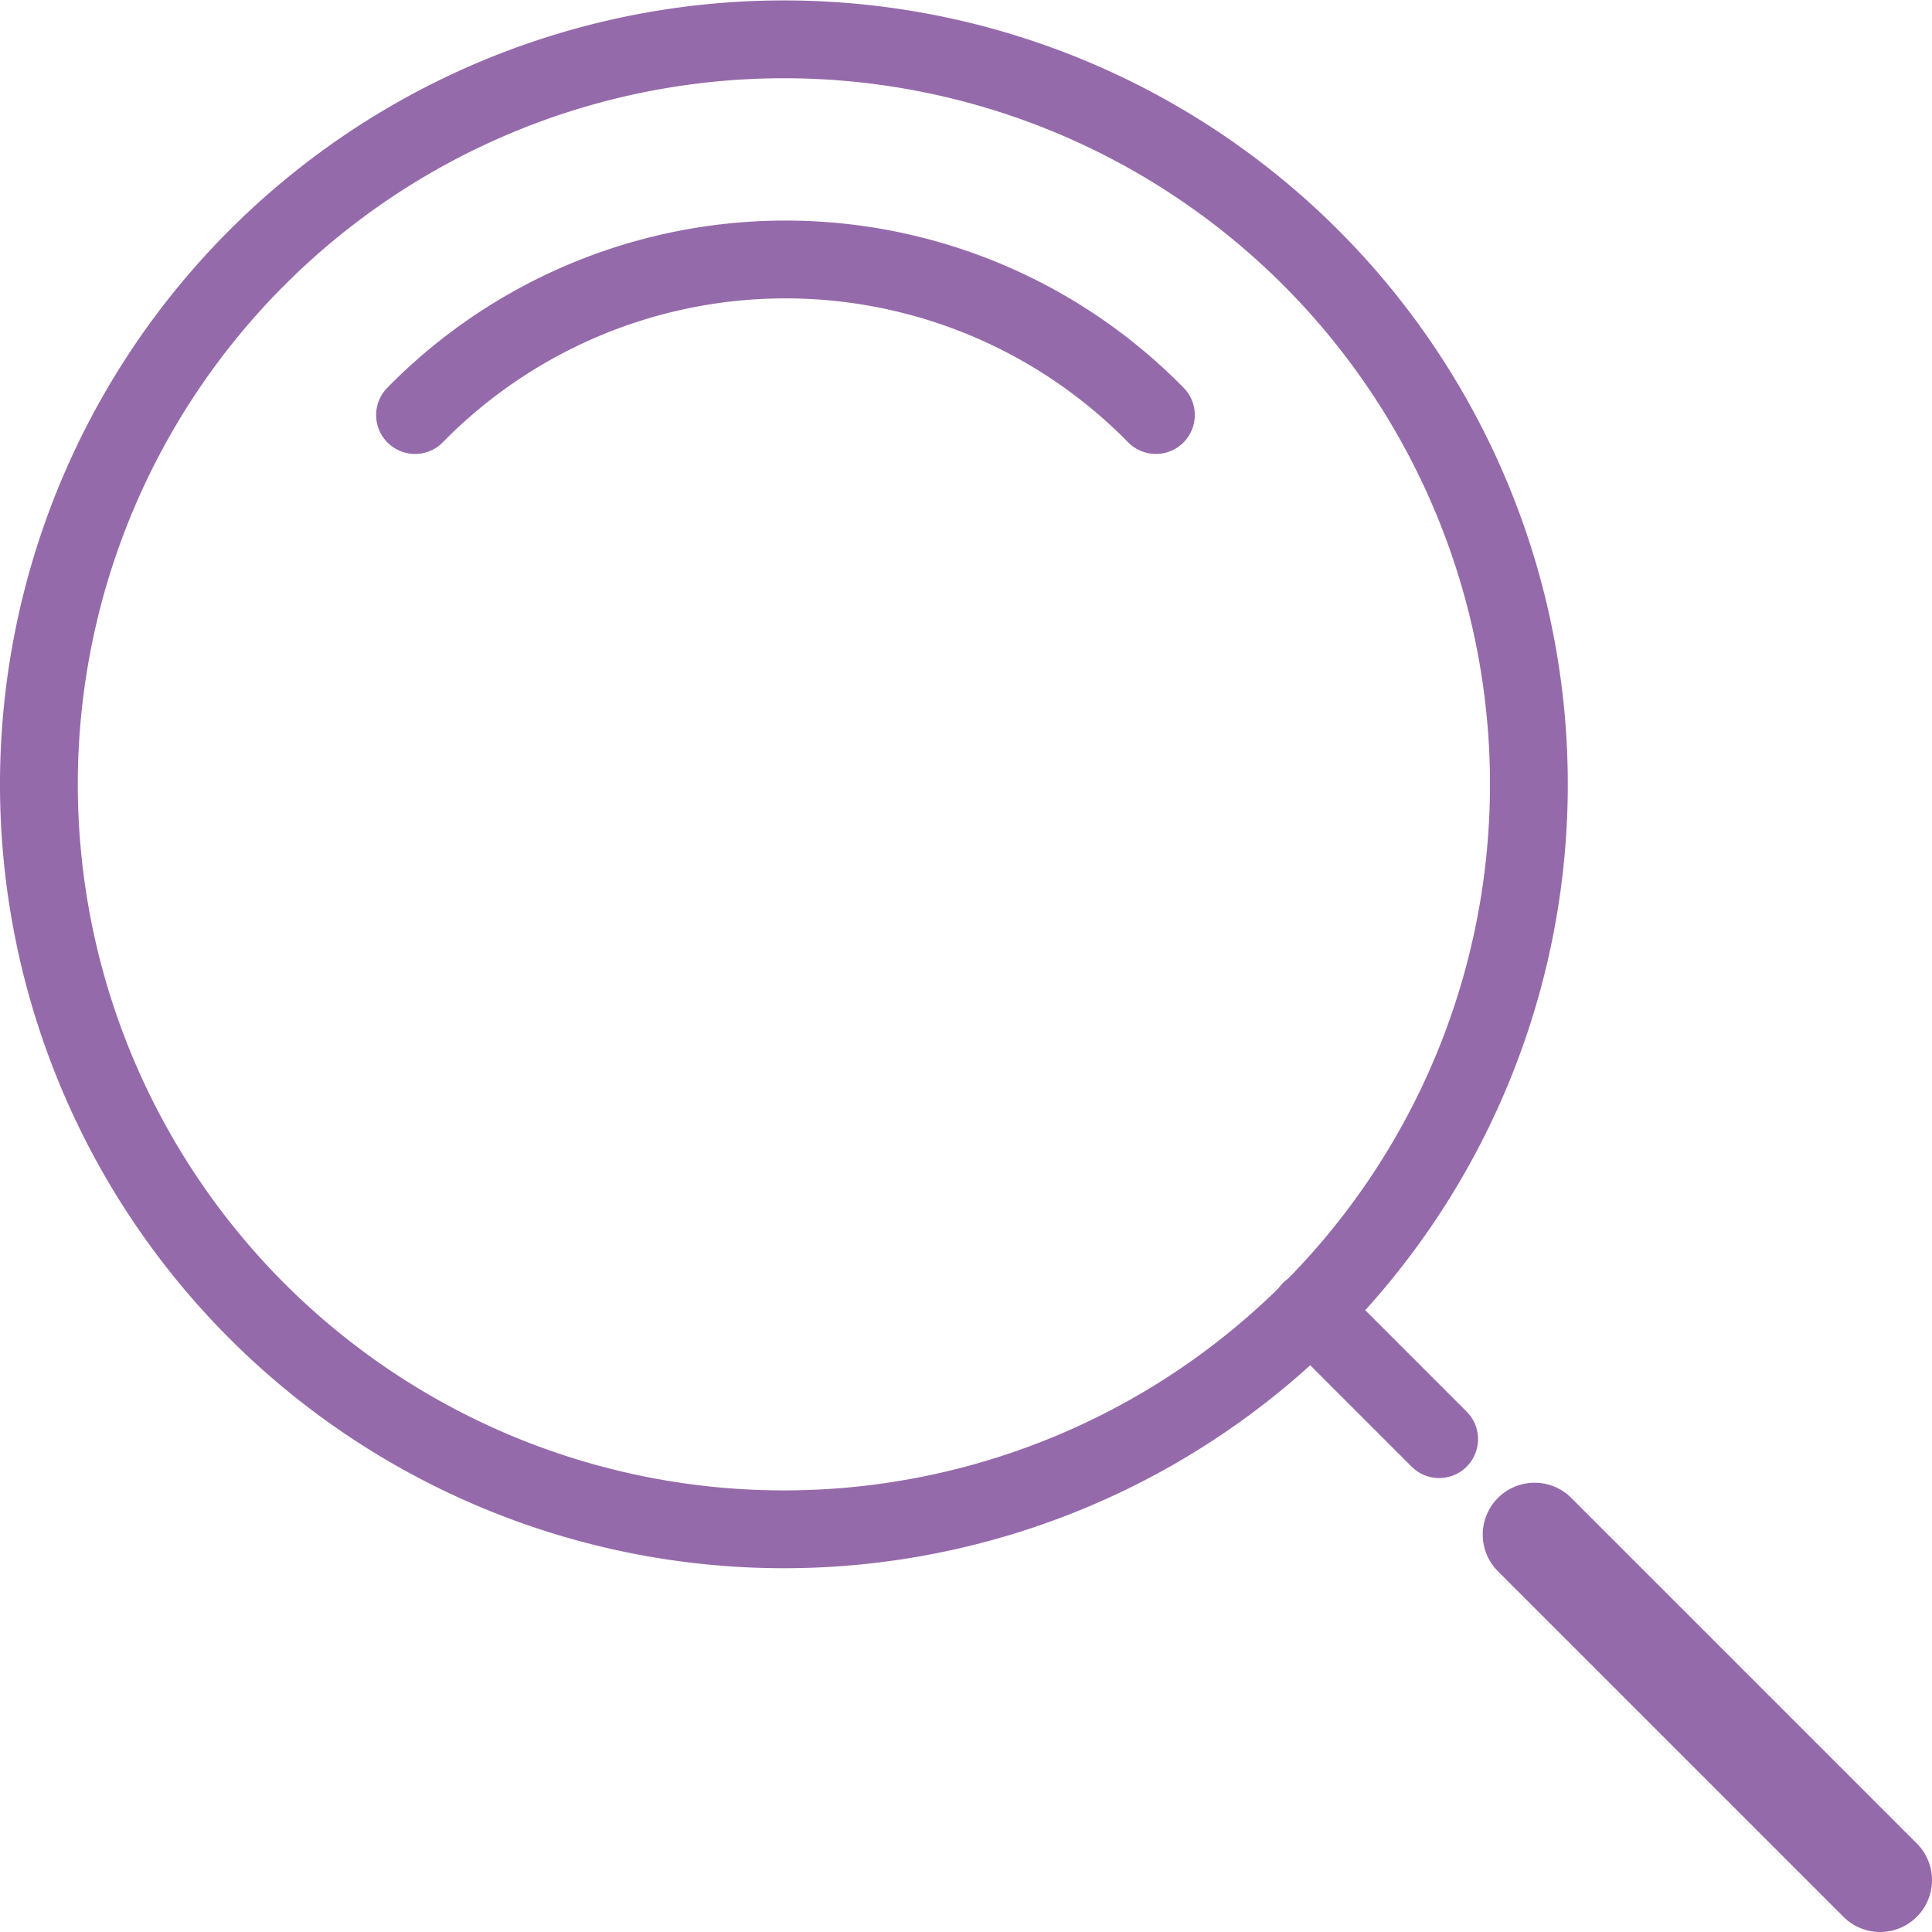 <svg xmlns="http://www.w3.org/2000/svg" viewBox="0 0 18.62 18.62"><g id="Calque_2" data-name="Calque 2"><g id="Calque_4" data-name="Calque 4"><path d="M12.63,2.48a7.18,7.18,0,1,1-10.15,0A7.18,7.18,0,0,1,12.63,2.48Z" style="fill:none;stroke:#956aab;stroke-linecap:round;stroke-linejoin:round;stroke-width:0.75px"/><path d="M4,4a5,5,0,0,1,7.14,0" style="fill:none;stroke:#956aab;stroke-linecap:round;stroke-linejoin:round;stroke-width:0.75px"/><line x1="12.63" y1="12.63" x2="13.87" y2="13.87" style="fill:none;stroke:#956aab;stroke-linecap:round;stroke-linejoin:round;stroke-width:0.75px"/><line x1="14.79" y1="14.79" x2="18.12" y2="18.12" style="fill:none;stroke:#956aab;stroke-linecap:round;stroke-linejoin:round"/></g></g></svg>